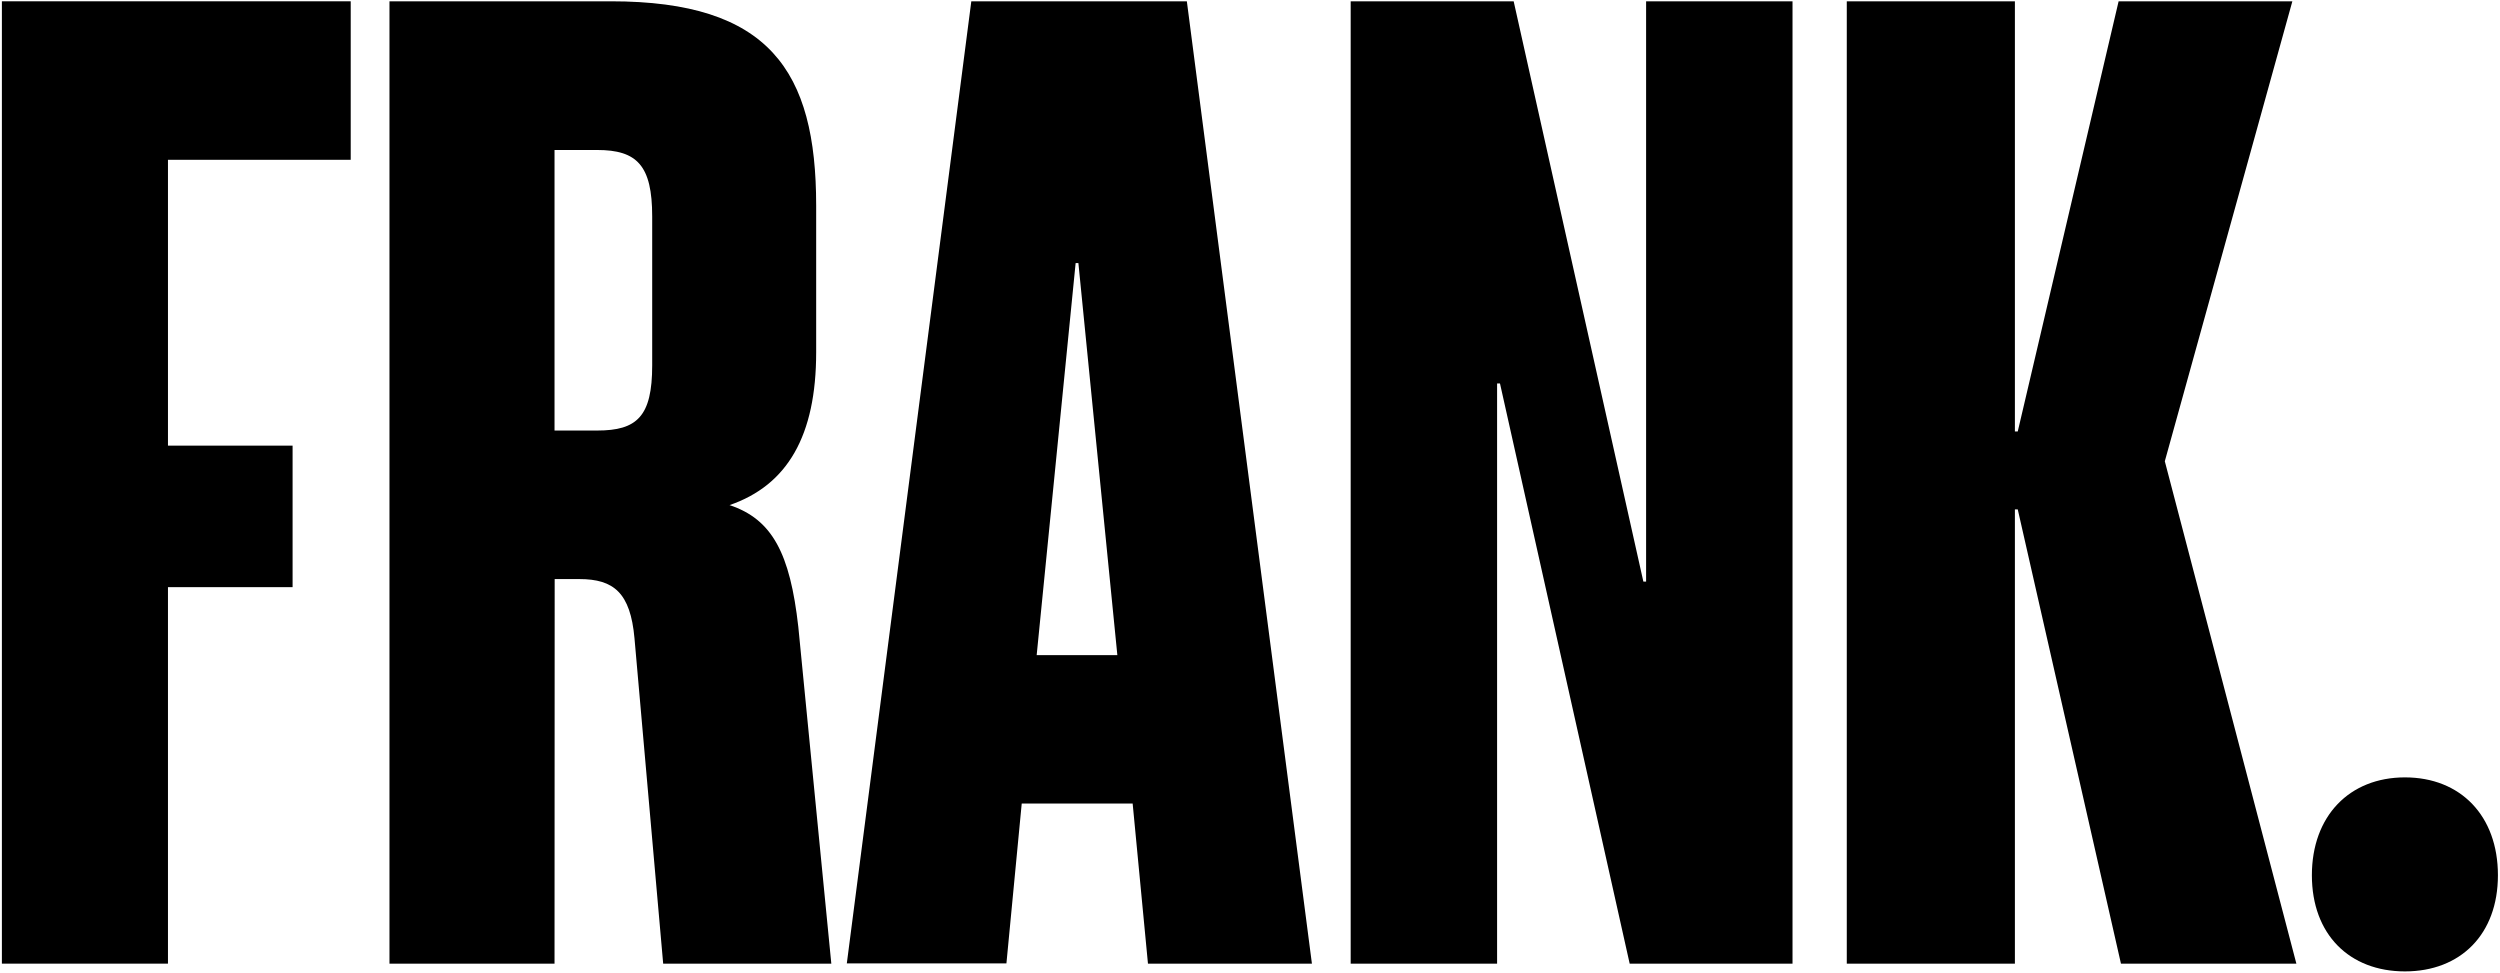 <?xml version="1.0" encoding="UTF-8"?>
<svg width="601px" height="234px" viewBox="0 0 601 234" version="1.1" xmlns="http://www.w3.org/2000/svg" xmlns:xlink="http://www.w3.org/1999/xlink">
    <!-- Generator: Sketch 60.1 (88133) - https://sketch.com -->
    <title>Group 2</title>
    <desc>Created with Sketch.</desc>
    <g id="Page-1" stroke="none" stroke-width="1" fill="none" fill-rule="evenodd">
        <g id="logo" transform="translate(-7, -160)" fill="#000000" fill-rule="nonzero">
            <g id="Group-2" transform="translate(7.454, 160.313)">
                <polygon id="Path" points="0 0 83.857 0 83.857 38.102 39.924 38.102 39.924 106.818 69.884 106.818 69.884 140.838 39.924 140.838 39.924 231.346 0 231.346"></polygon>
                <path d="M132.854,231.346 L93.175,231.346 L93.175,0 L146.414,0 C184.454,0 195.754,16.666 195.754,49.091 L195.754,84.374 C195.754,104.448 188.853,116.321 174.931,121.113 C185.179,124.521 189.475,132.685 191.459,150.38 L199.394,231.346 L158.973,231.346 L152.073,153.095 C151.089,142.215 147.104,138.897 138.841,138.897 L132.889,138.897 L132.854,231.346 Z M156.334,51.718 C156.334,39.472 152.694,35.745 143.119,35.745 L132.854,35.745 L132.854,103.187 L143.119,103.187 C152.694,103.187 156.334,99.798 156.334,87.534 L156.334,51.718 Z" id="Shape"></path>
                <path d="M271.836,192.851 L245.17,192.851 L241.49,231.293 L203.121,231.293 L233.049,0 L284.864,0 L314.931,231.346 L275.516,231.346 L271.836,192.851 Z M248.763,157.177 L268.156,157.177 L258.791,62.935 L258.128,62.935 L248.763,157.177 Z" id="Shape"></path>
                <polygon id="Path" points="359.447 91.864 359.447 231.346 324.249 231.346 324.249 0 363.431 0 394.611 139.5 395.269 139.5 395.269 0 430.468 0 430.468 231.346 391.32 231.346 360.14 91.864"></polygon>
                <polygon id="Path" points="484.612 122.142 483.927 122.142 483.927 231.346 443.512 231.346 443.512 0 483.927 0 483.927 103.418 484.612 103.418 508.861 0 550.629 0 519.966 110.571 551.595 231.346 509.423 231.346"></polygon>
                <path d="M600.046,210.095 C600.046,224.321 591.046,233.212 577.693,233.212 C564.34,233.212 555.322,224.321 555.322,210.095 C555.322,195.87 564.34,186.57 577.693,186.57 C591.046,186.57 600.046,195.781 600.046,210.095 Z" id="Path"></path>
            </g>
        </g>
    </g>
</svg>
